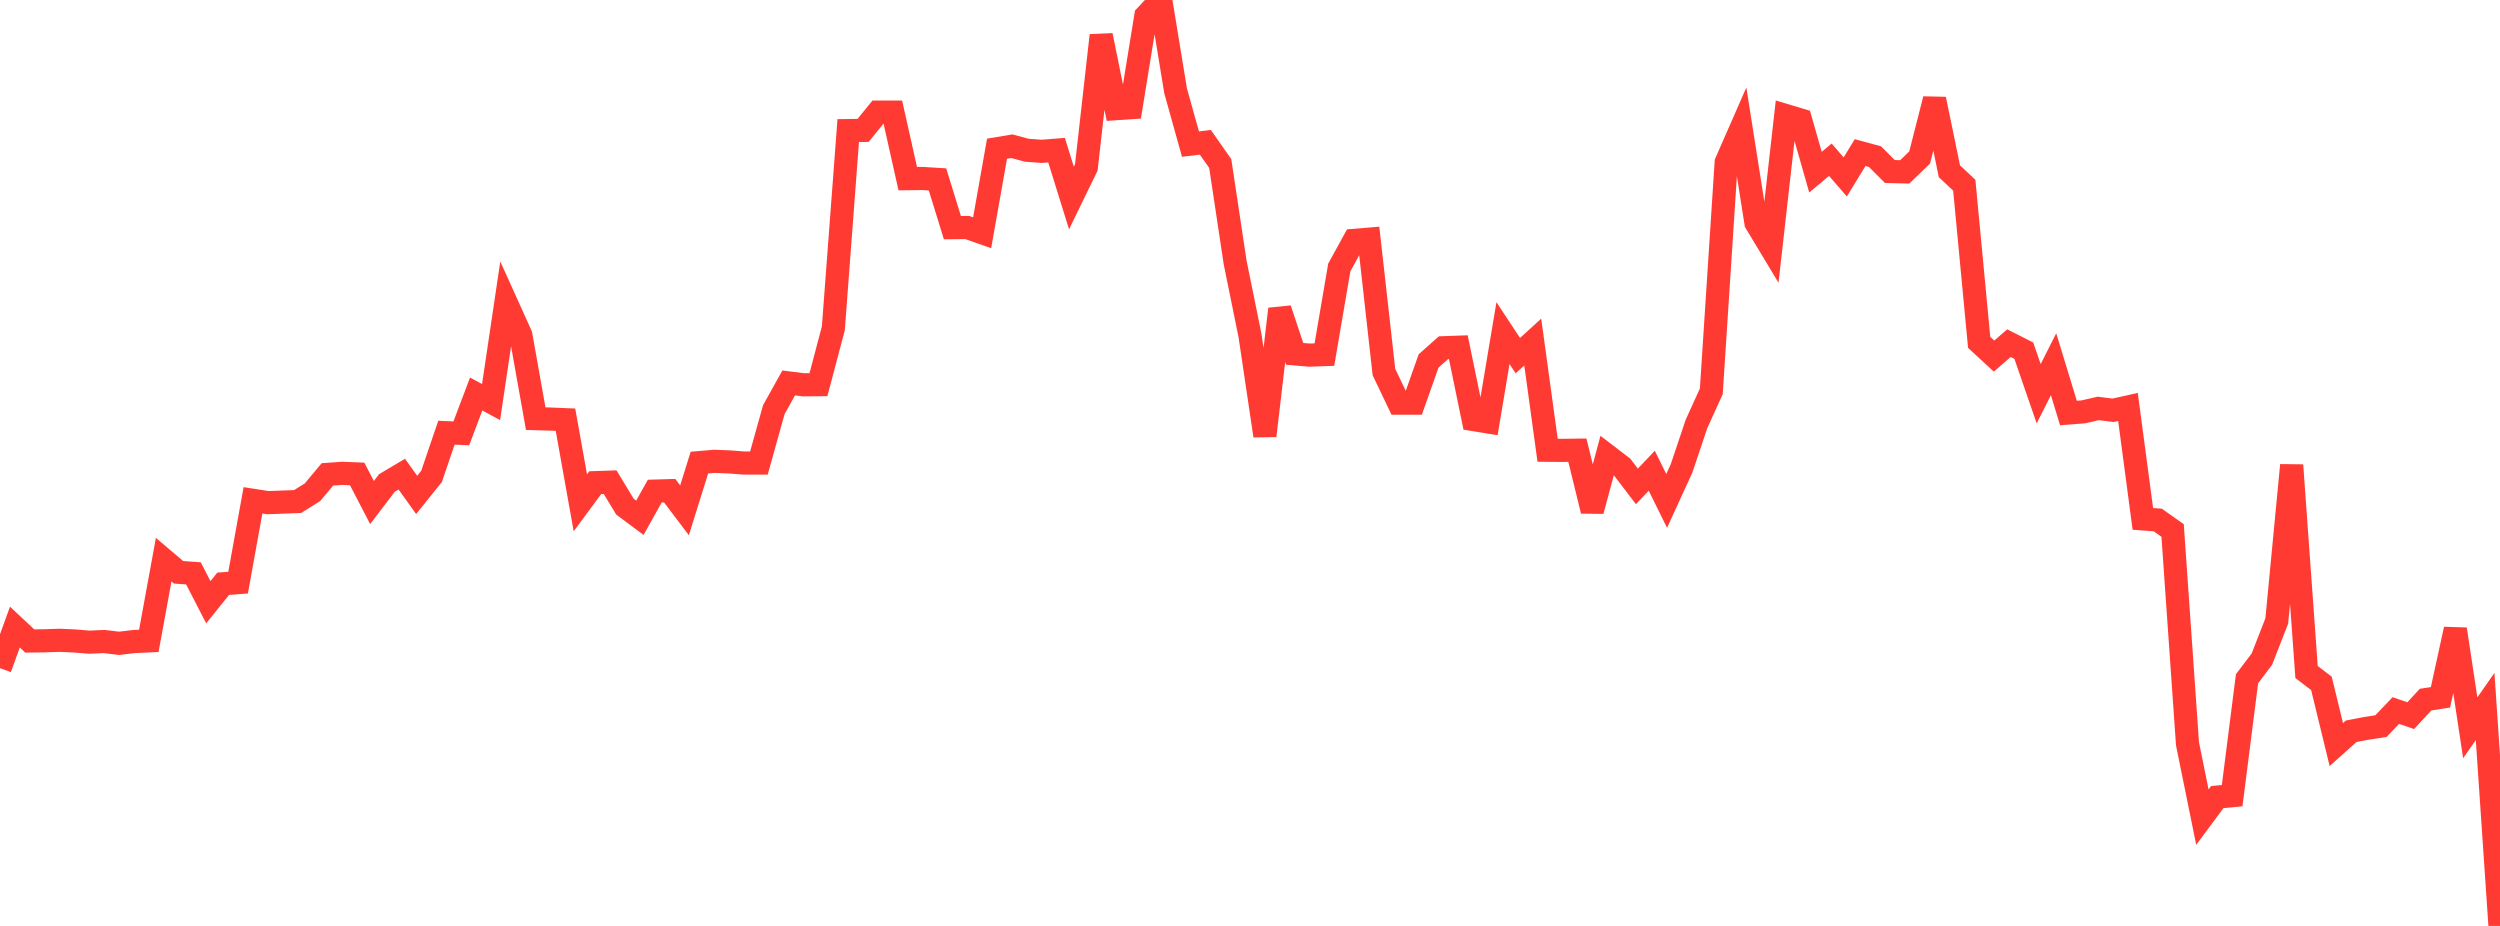 <?xml version="1.0" standalone="no"?>
<!DOCTYPE svg PUBLIC "-//W3C//DTD SVG 1.1//EN" "http://www.w3.org/Graphics/SVG/1.1/DTD/svg11.dtd">

<svg width="135" height="50" viewBox="0 0 135 50" preserveAspectRatio="none" 
  xmlns="http://www.w3.org/2000/svg"
  xmlns:xlink="http://www.w3.org/1999/xlink">


<polyline points="0.0, 36.081 0.804, 33.864 1.607, 34.613 2.411, 34.603 3.214, 34.576 4.018, 34.611 4.821, 34.678 5.625, 34.643 6.429, 34.739 7.232, 34.644 8.036, 34.607 8.839, 30.222 9.643, 30.904 10.446, 30.962 11.25, 32.521 12.054, 31.523 12.857, 31.462 13.661, 27.017 14.464, 27.143 15.268, 27.113 16.071, 27.083 16.875, 26.581 17.679, 25.617 18.482, 25.56 19.286, 25.592 20.089, 27.137 20.893, 26.081 21.696, 25.604 22.5, 26.725 23.304, 25.725 24.107, 23.366 24.911, 23.401 25.714, 21.277 26.518, 21.711 27.321, 16.314 28.125, 18.093 28.929, 22.607 29.732, 22.63 30.536, 22.664 31.339, 27.151 32.143, 26.063 32.946, 26.036 33.75, 27.362 34.554, 27.96 35.357, 26.52 36.161, 26.496 36.964, 27.557 37.768, 24.981 38.571, 24.912 39.375, 24.943 40.179, 25.004 40.982, 25.004 41.786, 22.121 42.589, 20.678 43.393, 20.779 44.196, 20.773 45.0, 17.732 45.804, 7.052 46.607, 7.042 47.411, 6.053 48.214, 6.054 49.018, 9.648 49.821, 9.638 50.625, 9.688 51.429, 12.293 52.232, 12.286 53.036, 12.569 53.839, 8.031 54.643, 7.896 55.446, 8.113 56.25, 8.172 57.054, 8.108 57.857, 10.691 58.661, 9.039 59.464, 1.912 60.268, 5.868 61.071, 5.814 61.875, 0.86 62.679, 0.0 63.482, 4.904 64.286, 7.783 65.089, 7.684 65.893, 8.83 66.696, 14.164 67.5, 18.119 68.304, 23.531 69.107, 16.689 69.911, 19.107 70.714, 19.177 71.518, 19.148 72.321, 14.446 73.125, 12.98 73.929, 12.914 74.732, 20.088 75.536, 21.771 76.339, 21.771 77.143, 19.493 77.946, 18.778 78.75, 18.749 79.554, 22.654 80.357, 22.784 81.161, 17.988 81.964, 19.205 82.768, 18.47 83.571, 24.314 84.375, 24.32 85.179, 24.31 85.982, 27.588 86.786, 24.597 87.589, 25.212 88.393, 26.265 89.196, 25.421 90.0, 27.049 90.804, 25.294 91.607, 22.901 92.411, 21.13 93.214, 8.767 94.018, 6.932 94.821, 12.031 95.625, 13.367 96.429, 6.239 97.232, 6.48 98.036, 9.298 98.839, 8.625 99.643, 9.554 100.446, 8.241 101.25, 8.459 102.054, 9.262 102.857, 9.281 103.661, 8.505 104.464, 5.354 105.268, 9.247 106.071, 10.002 106.875, 18.487 107.679, 19.23 108.482, 18.531 109.286, 18.938 110.089, 21.262 110.893, 19.668 111.696, 22.302 112.5, 22.24 113.304, 22.055 114.107, 22.155 114.911, 21.976 115.714, 28.02 116.518, 28.079 117.321, 28.645 118.125, 40.167 118.929, 44.124 119.732, 43.044 120.536, 42.966 121.339, 36.654 122.143, 35.59 122.946, 33.531 123.75, 25.119 124.554, 36.29 125.357, 36.903 126.161, 40.206 126.964, 39.489 127.768, 39.333 128.571, 39.209 129.375, 38.37 130.179, 38.645 130.982, 37.779 131.786, 37.655 132.589, 33.977 133.393, 39.302 134.196, 38.151 135.0, 50.0" fill="none" stroke="#ff3a33" stroke-width="1.25"/>

</svg>